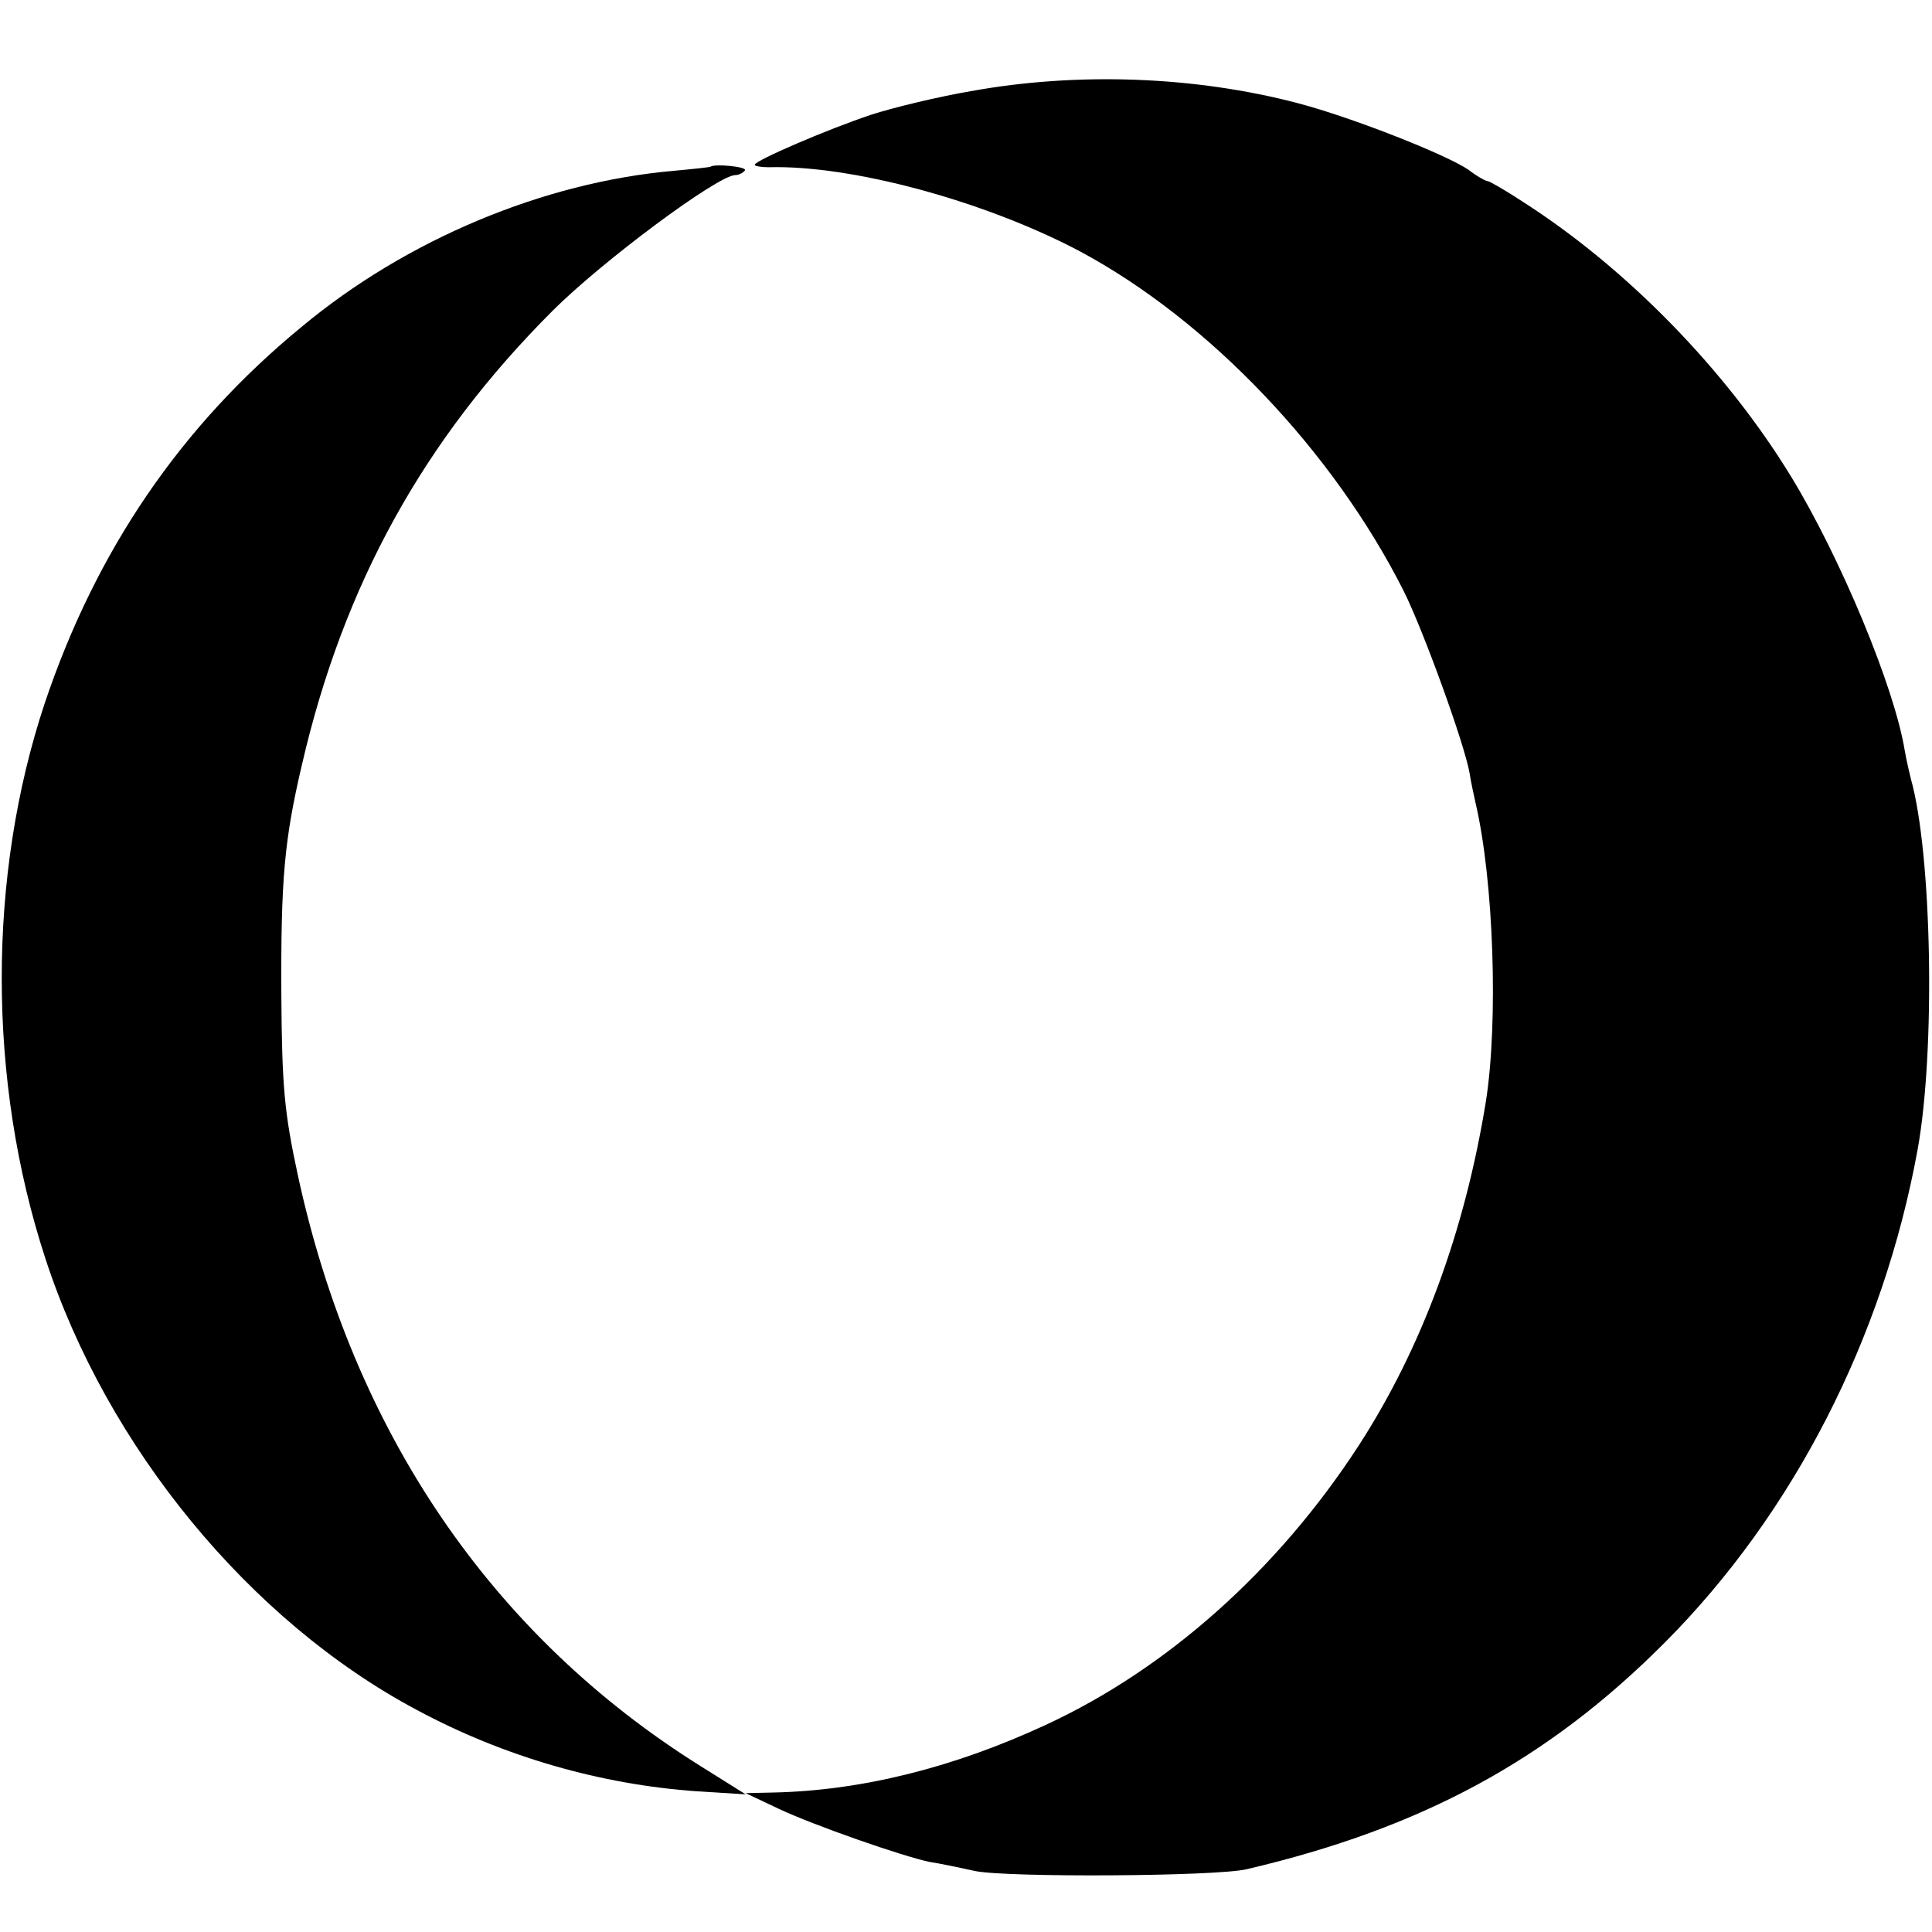 <?xml version="1.0" standalone="no"?>
<!DOCTYPE svg PUBLIC "-//W3C//DTD SVG 20010904//EN"
 "http://www.w3.org/TR/2001/REC-SVG-20010904/DTD/svg10.dtd">
<svg version="1.0" xmlns="http://www.w3.org/2000/svg"
 width="320pt" height="320pt" viewBox="0 0 320 320"
 preserveAspectRatio="xMidYMid meet">
<g transform="translate(0,320) scale(0.1,-0.1)"
fill="#000000" stroke="none">
<path d="M1608 3049 c-53 -9 -128 -27 -165 -39 -72 -24 -193 -76 -193 -83 0
-2 10 -4 23 -4 137 4 359 -56 517 -140 212 -114 418 -330 535 -562 32 -64 100
-251 109 -301 2 -14 7 -36 10 -50 30 -128 38 -362 17 -495 -35 -215 -106 -408
-211 -570 -134 -206 -317 -369 -518 -462 -153 -71 -306 -109 -452 -112 l-45
-1 55 -26 c57 -27 206 -79 250 -88 14 -2 48 -9 75 -15 54 -11 400 -9 450 3
290 68 499 181 693 376 212 213 361 503 418 815 30 164 24 491 -11 615 -2 8
-7 29 -10 46 -17 106 -107 321 -188 454 -108 177 -273 346 -445 456 -29 19
-55 34 -58 34 -3 0 -18 8 -32 19 -37 25 -191 86 -282 110 -171 45 -366 52
-542 20z"/>
<path d="M1177 2924 c-1 -1 -29 -4 -62 -7 -215 -19 -442 -114 -615 -258 -201
-165 -341 -371 -426 -624 -95 -286 -95 -625 1 -919 102 -313 339 -601 615
-748 145 -78 306 -124 465 -135 l80 -5 -75 47 c-345 216 -575 553 -667 980
-22 102 -26 146 -27 295 -1 195 5 259 34 383 69 299 202 539 415 752 82 82
274 225 303 225 6 0 13 4 16 8 3 6 -50 11 -57 6z"/>
</g>
</svg>

